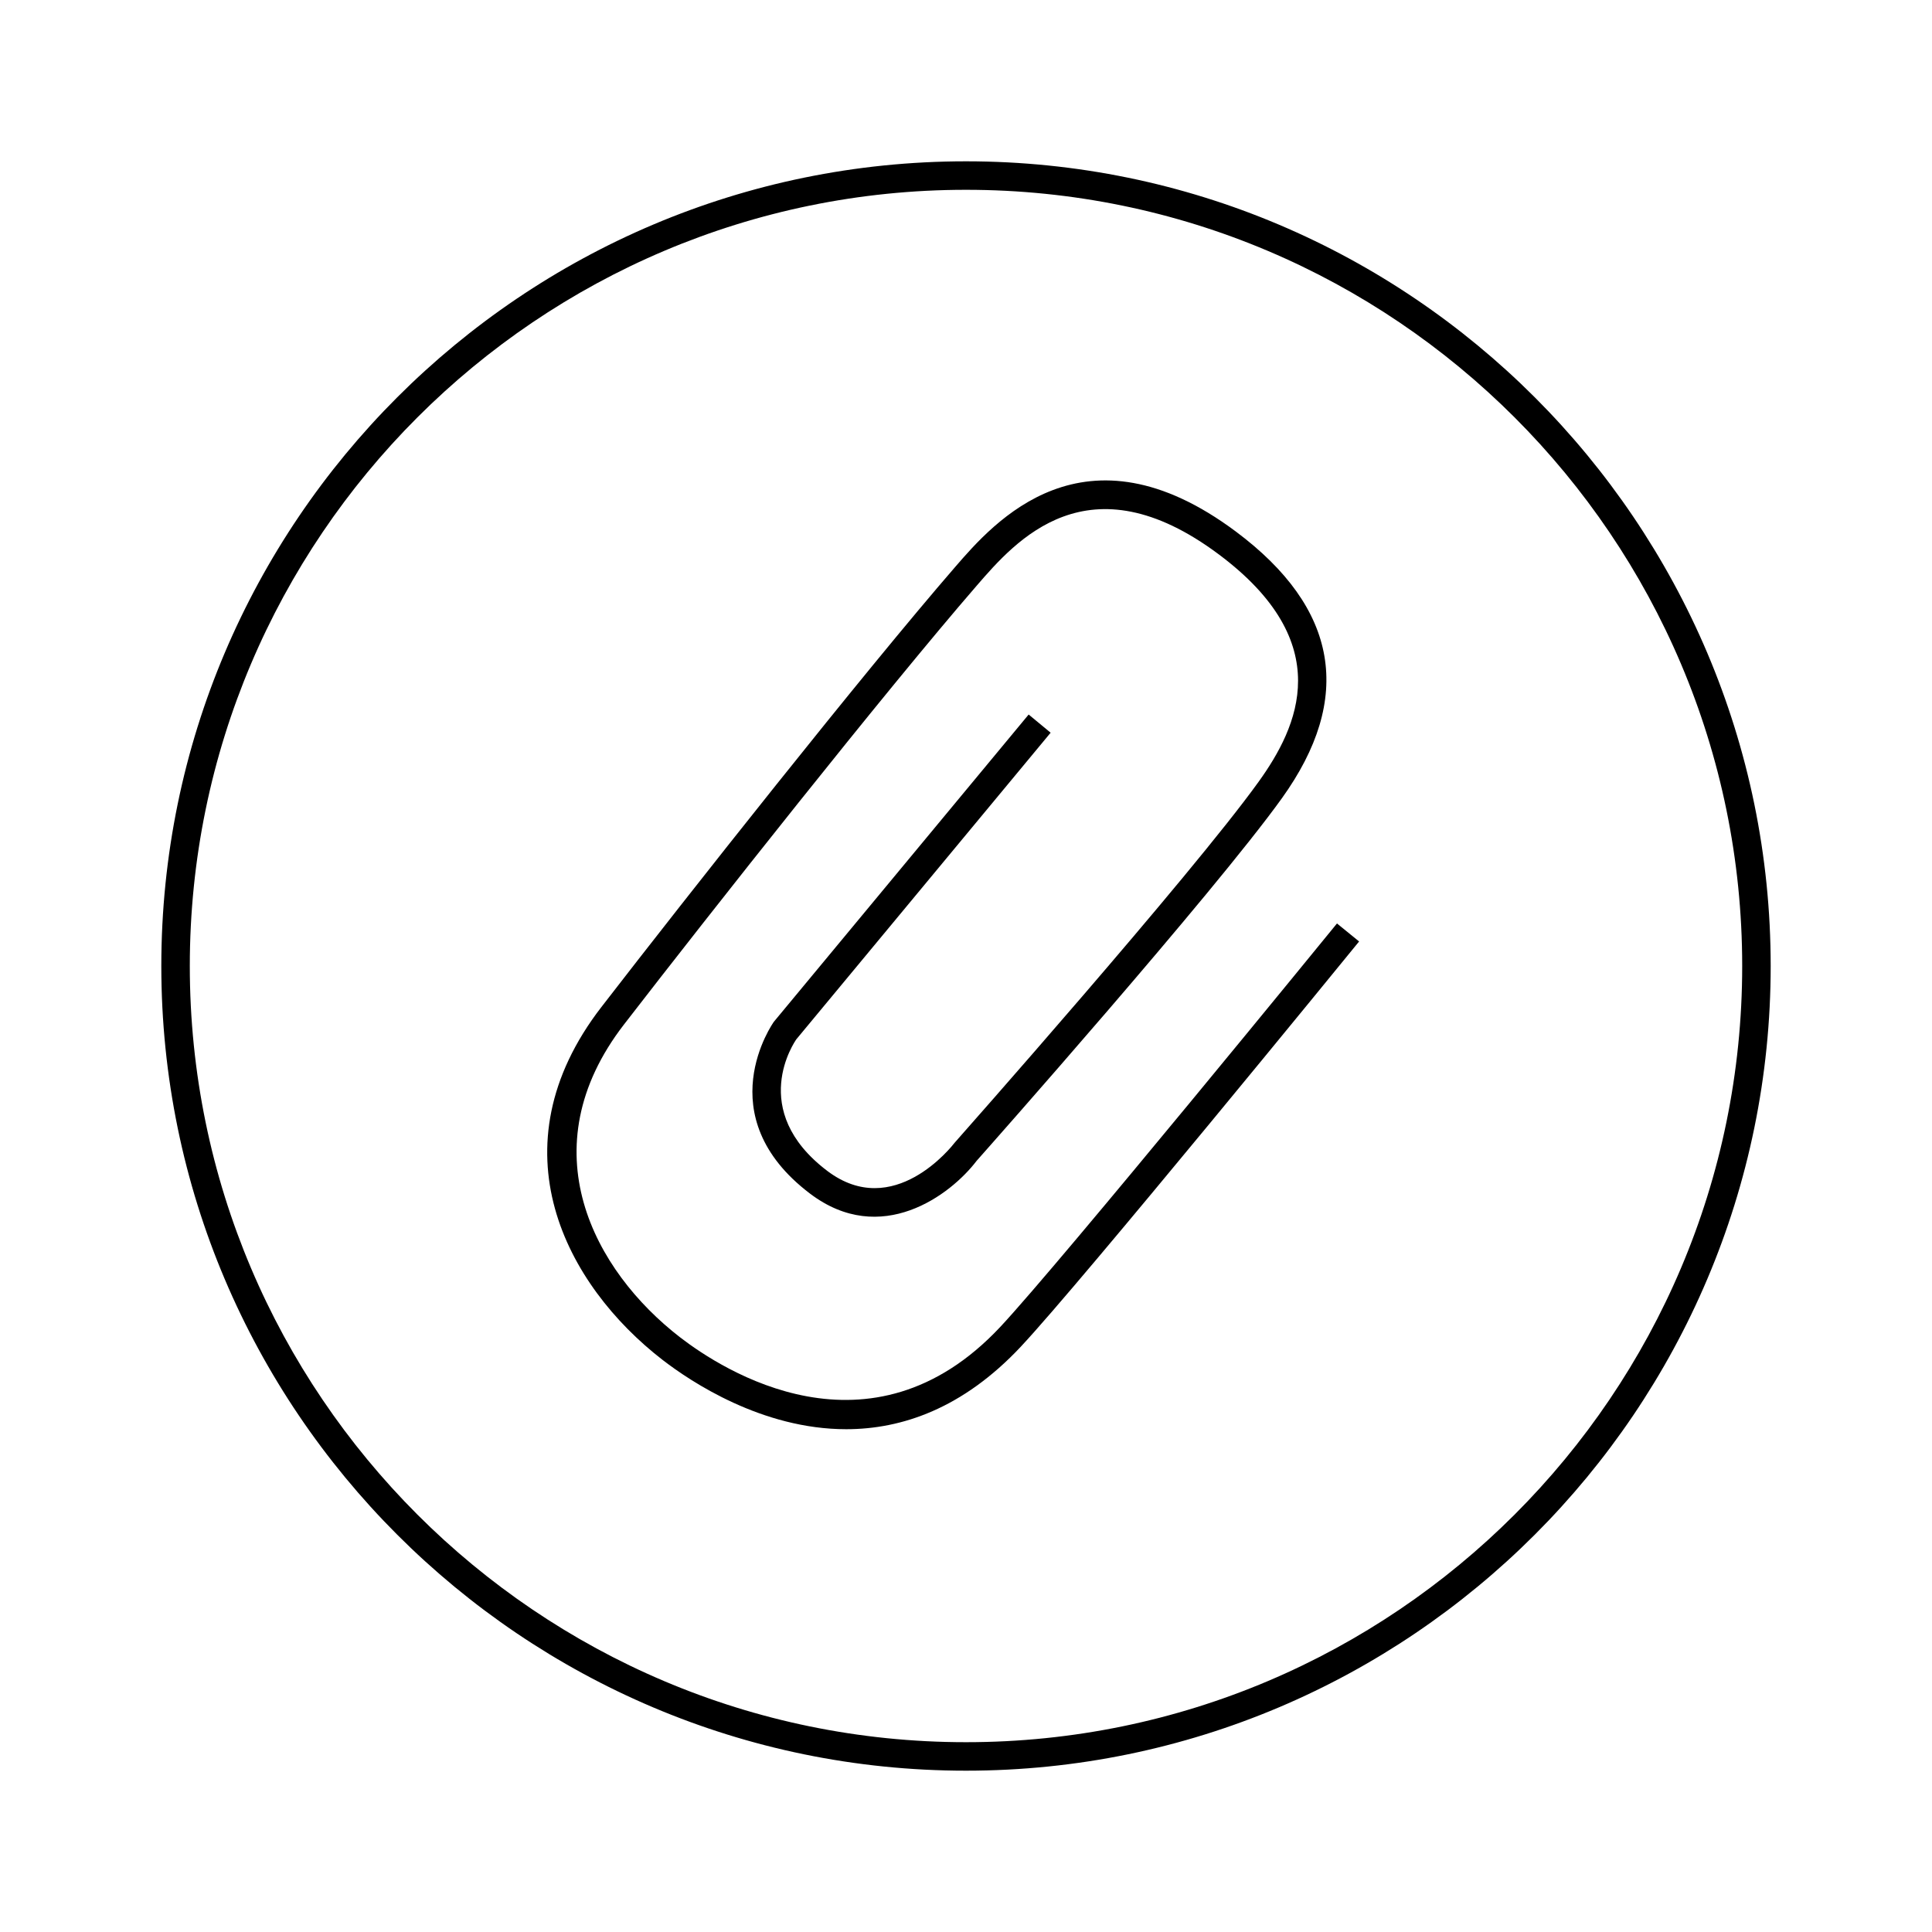 <?xml version="1.0" encoding="UTF-8"?>
<!-- Uploaded to: ICON Repo, www.iconrepo.com, Generator: ICON Repo Mixer Tools -->
<svg fill="#000000" width="800px" height="800px" version="1.1" viewBox="144 144 512 512" xmlns="http://www.w3.org/2000/svg">
 <path d="m400 613.25c-117.59 0-213.25-95.664-213.25-213.25 0-117.59 95.664-213.25 213.25-213.25 117.59 0 213.25 95.664 213.25 213.25 0 117.59-95.664 213.25-213.25 213.25zm0-418.95c-113.43 0-205.7 92.277-205.7 205.7 0 113.42 92.273 205.7 205.7 205.7s205.7-92.277 205.7-205.7c0-113.42-92.27-205.7-205.7-205.7zm14.582 306.52c16.02-17.098 86.594-103.64 89.594-107.32l-5.863-4.773c-0.727 0.895-73.406 90.016-89.238 106.93-34.449 36.762-73.645 11.398-84.852 2.742-22.801-17.617-40.363-49.91-14.84-82.926 23.145-29.953 68.988-88.008 93.469-116.28 10.332-11.938 29.551-34.125 64.156-8.266 31.41 23.469 21.059 45.633 10.527 60.266-17.938 24.953-79.742 94.719-80.539 95.637-0.66 0.855-16.188 20.785-33.762 7.469-21.266-16.113-8.59-34.312-8.188-34.883l67.383-81.238-5.824-4.82-67.523 81.422c-0.176 0.246-17.672 24.891 9.586 45.543 18.793 14.238 37.227 0.402 44.152-8.695 2.559-2.875 62.691-70.754 80.855-96.023 19.141-26.609 15.055-50.406-12.145-70.727-40.254-30.074-64.188-2.426-74.391 9.367-24.59 28.387-70.555 86.586-93.746 116.61-28.93 37.438-9.359 73.781 16.195 93.535 7.519 5.805 26.371 18.367 48.668 18.367 14.707-0.008 30.906-5.469 46.324-21.926z"/>
</svg>
